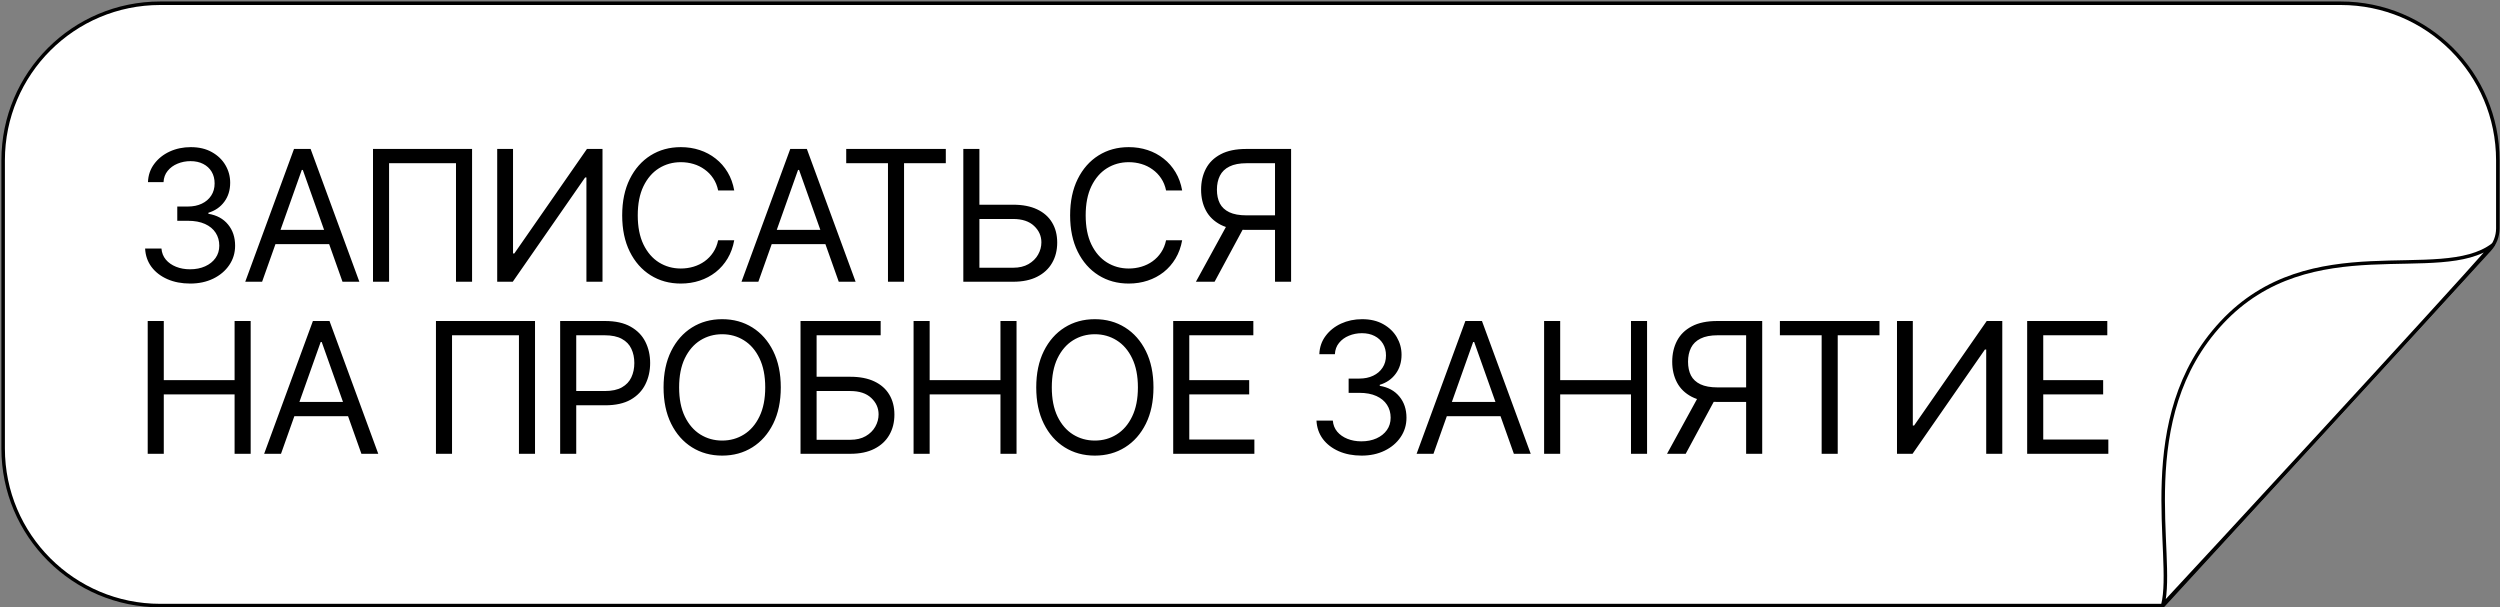 <?xml version="1.0" encoding="UTF-8"?> <svg xmlns="http://www.w3.org/2000/svg" width="712" height="173" viewBox="0 0 712 173" fill="none"><rect x="0" y="0" width="712" height="173" fill="#808080" stroke="none"/><path d="M616.058 172.467H45.624C20.924 172.467 0.897 152.44 0.897 127.741V45.652C0.897 20.952 20.924 0.925 45.624 0.925H666.655C691.354 0.925 711.381 20.952 711.381 45.652V65.048C711.381 67.301 710.536 69.472 709.013 71.132L616.058 172.467Z" fill="white" stroke="black"></path><path d="M709.987 69.74C694.75 87.064 627.378 160.054 615.987 172.24C619.547 158.21 607.335 119.15 632.724 91.897C658.112 64.644 694.972 81.173 709.987 69.74Z" fill="white"></path><path d="M709.987 69.74L710.363 70.07C710.532 69.877 710.528 69.587 710.353 69.399C710.178 69.211 709.889 69.186 709.684 69.342L709.987 69.74ZM615.987 172.24L615.502 172.117C615.446 172.338 615.547 172.569 615.747 172.679C615.948 172.788 616.196 172.748 616.352 172.581L615.987 172.24ZM709.987 69.74L709.612 69.409C694.38 86.728 627.013 159.712 615.622 171.898L615.987 172.24L616.352 172.581C627.743 160.396 695.12 87.401 710.363 70.07L709.987 69.74ZM615.987 172.24L616.472 172.363C617.383 168.77 617.28 163.619 617.033 157.58C616.786 151.509 616.388 144.484 616.669 137.046C617.233 122.175 620.513 105.738 633.089 92.238L632.724 91.897L632.358 91.556C619.546 105.309 616.238 122.028 615.67 137.008C615.386 144.496 615.787 151.57 616.034 157.62C616.283 163.702 616.371 168.694 615.502 172.117L615.987 172.24ZM632.724 91.897L633.089 92.238C645.649 78.756 661.047 76.087 675.27 75.385C678.827 75.21 682.303 75.158 685.647 75.089C688.985 75.02 692.192 74.934 695.191 74.691C701.175 74.206 706.417 73.087 710.29 70.138L709.987 69.74L709.684 69.342C706.05 72.109 701.054 73.212 695.11 73.694C692.145 73.935 688.966 74.02 685.626 74.089C682.291 74.158 678.796 74.21 675.221 74.386C660.913 75.092 645.187 77.785 632.358 91.556L632.724 91.897Z" fill="black"></path><path d="M54.18 80.757C51.743 80.757 49.57 80.338 47.662 79.501C45.766 78.664 44.258 77.501 43.138 76.011C42.03 74.509 41.426 72.767 41.328 70.785H45.981C46.08 72.004 46.498 73.056 47.237 73.943C47.976 74.817 48.942 75.494 50.136 75.974C51.33 76.454 52.654 76.694 54.106 76.694C55.731 76.694 57.172 76.411 58.427 75.845C59.683 75.279 60.668 74.491 61.382 73.481C62.096 72.472 62.453 71.302 62.453 69.973C62.453 68.582 62.108 67.357 61.419 66.298C60.73 65.227 59.72 64.39 58.391 63.787C57.061 63.183 55.436 62.882 53.516 62.882H50.487V58.819H53.516C55.017 58.819 56.335 58.548 57.467 58.007C58.612 57.465 59.505 56.702 60.145 55.717C60.797 54.732 61.123 53.575 61.123 52.245C61.123 50.965 60.84 49.851 60.274 48.903C59.708 47.955 58.907 47.217 57.873 46.687C56.852 46.158 55.645 45.893 54.254 45.893C52.949 45.893 51.718 46.133 50.561 46.613C49.416 47.081 48.48 47.764 47.754 48.663C47.028 49.549 46.634 50.62 46.572 51.876H42.141C42.214 49.894 42.811 48.158 43.932 46.669C45.052 45.167 46.517 43.997 48.327 43.16C50.148 42.323 52.149 41.904 54.328 41.904C56.667 41.904 58.674 42.379 60.348 43.326C62.022 44.262 63.309 45.499 64.207 47.038C65.106 48.577 65.555 50.239 65.555 52.024C65.555 54.154 64.995 55.969 63.875 57.471C62.767 58.973 61.259 60.013 59.351 60.592V60.888C61.739 61.281 63.604 62.297 64.946 63.934C66.288 65.559 66.959 67.572 66.959 69.973C66.959 72.029 66.398 73.875 65.278 75.513C64.17 77.138 62.656 78.418 60.736 79.353C58.815 80.289 56.63 80.757 54.18 80.757ZM74.647 80.24H69.846L83.732 42.422H88.46L102.346 80.24H97.545L86.244 48.404H85.948L74.647 80.24ZM76.42 65.467H95.772V69.529H76.42V65.467ZM134.446 42.422V80.24H129.867V46.484H110.81V80.24H106.23V42.422H134.446ZM141.604 42.422H146.11V72.189H146.479L167.161 42.422H171.593V80.24H167.013V50.547H166.644L146.036 80.24H141.604V42.422ZM209.108 54.24H204.529C204.258 52.922 203.784 51.765 203.107 50.768C202.442 49.771 201.629 48.934 200.669 48.257C199.721 47.567 198.669 47.05 197.512 46.706C196.354 46.361 195.148 46.189 193.892 46.189C191.602 46.189 189.528 46.767 187.669 47.924C185.823 49.082 184.351 50.787 183.256 53.039C182.172 55.292 181.631 58.056 181.631 61.331C181.631 64.605 182.172 67.369 183.256 69.622C184.351 71.875 185.823 73.58 187.669 74.737C189.528 75.894 191.602 76.473 193.892 76.473C195.148 76.473 196.354 76.3 197.512 75.956C198.669 75.611 199.721 75.1 200.669 74.423C201.629 73.734 202.442 72.89 203.107 71.893C203.784 70.884 204.258 69.727 204.529 68.422H209.108C208.763 70.354 208.136 72.084 207.225 73.611C206.314 75.137 205.181 76.436 203.827 77.507C202.473 78.566 200.952 79.372 199.266 79.926C197.592 80.48 195.8 80.757 193.892 80.757C190.667 80.757 187.798 79.969 185.287 78.393C182.776 76.817 180.8 74.577 179.36 71.672C177.919 68.766 177.199 65.319 177.199 61.331C177.199 57.342 177.919 53.895 179.36 50.99C180.8 48.084 182.776 45.844 185.287 44.268C187.798 42.692 190.667 41.904 193.892 41.904C195.8 41.904 197.592 42.181 199.266 42.736C200.952 43.289 202.473 44.102 203.827 45.173C205.181 46.232 206.314 47.524 207.225 49.051C208.136 50.565 208.763 52.295 209.108 54.24ZM215.979 80.24H211.178L225.065 42.422H229.792L243.678 80.24H238.877L227.576 48.404H227.281L215.979 80.24ZM217.752 65.467H237.104V69.529H217.752V65.467ZM241.003 46.484V42.422H269.366V46.484H257.474V80.24H252.895V46.484H241.003ZM277.752 58.302H288.536C291.244 58.302 293.528 58.745 295.387 59.632C297.258 60.518 298.674 61.768 299.634 63.38C300.607 64.993 301.093 66.895 301.093 69.086C301.093 71.278 300.607 73.21 299.634 74.885C298.674 76.559 297.258 77.87 295.387 78.818C293.528 79.766 291.244 80.24 288.536 80.24H274.354V42.422H278.934V76.251H288.536C290.26 76.251 291.718 75.906 292.913 75.217C294.119 74.515 295.03 73.617 295.645 72.521C296.273 71.413 296.587 70.243 296.587 69.013C296.587 67.203 295.892 65.645 294.501 64.341C293.109 63.023 291.121 62.365 288.536 62.365H277.752V58.302ZM336.679 54.24H332.099C331.828 52.922 331.354 51.765 330.677 50.768C330.013 49.771 329.2 48.934 328.24 48.257C327.292 47.567 326.239 47.05 325.082 46.706C323.925 46.361 322.718 46.189 321.463 46.189C319.173 46.189 317.099 46.767 315.24 47.924C313.393 49.082 311.922 50.787 310.826 53.039C309.743 55.292 309.201 58.056 309.201 61.331C309.201 64.605 309.743 67.369 310.826 69.622C311.922 71.875 313.393 73.58 315.24 74.737C317.099 75.894 319.173 76.473 321.463 76.473C322.718 76.473 323.925 76.3 325.082 75.956C326.239 75.611 327.292 75.1 328.24 74.423C329.2 73.734 330.013 72.89 330.677 71.893C331.354 70.884 331.828 69.727 332.099 68.422H336.679C336.334 70.354 335.706 72.084 334.795 73.611C333.884 75.137 332.752 76.436 331.397 77.507C330.043 78.566 328.523 79.372 326.836 79.926C325.162 80.48 323.371 80.757 321.463 80.757C318.237 80.757 315.369 79.969 312.858 78.393C310.346 76.817 308.37 74.577 306.93 71.672C305.49 68.766 304.77 65.319 304.77 61.331C304.77 57.342 305.49 53.895 306.93 50.99C308.37 48.084 310.346 45.844 312.858 44.268C315.369 42.692 318.237 41.904 321.463 41.904C323.371 41.904 325.162 42.181 326.836 42.736C328.523 43.289 330.043 44.102 331.397 45.173C332.752 46.232 333.884 47.524 334.795 49.051C335.706 50.565 336.334 52.295 336.679 54.24ZM367.703 80.24H363.124V46.484H355.073C353.029 46.484 351.386 46.798 350.142 47.426C348.899 48.041 347.994 48.915 347.428 50.048C346.862 51.181 346.578 52.504 346.578 54.018C346.578 55.532 346.855 56.837 347.409 57.933C347.976 59.016 348.874 59.853 350.105 60.444C351.349 61.035 352.98 61.331 354.999 61.331H365.192V65.467H354.851C351.921 65.467 349.515 64.981 347.631 64.008C345.748 63.023 344.35 61.669 343.439 59.946C342.528 58.222 342.073 56.246 342.073 54.018C342.073 51.79 342.528 49.802 343.439 48.054C344.35 46.306 345.754 44.933 347.65 43.936C349.545 42.926 351.971 42.422 354.925 42.422H367.703V80.24ZM349.902 63.251H355.073L345.914 80.24H340.596L349.902 63.251ZM42.067 129.24V91.422H46.646V108.262H66.811V91.422H71.391V129.24H66.811V112.325H46.646V129.24H42.067ZM80.03 129.24H75.229L89.115 91.422H93.842L107.729 129.24H102.928L91.626 97.404H91.331L80.03 129.24ZM81.803 114.467H101.155V118.53H81.803V114.467ZM152.374 91.422V129.24H147.795V95.484H128.738V129.24H124.158V91.422H152.374ZM159.532 129.24V91.422H172.31C175.277 91.422 177.702 91.957 179.586 93.028C181.482 94.087 182.885 95.521 183.796 97.331C184.707 99.14 185.162 101.159 185.162 103.387C185.162 105.616 184.707 107.641 183.796 109.463C182.897 111.285 181.506 112.737 179.623 113.821C177.739 114.892 175.326 115.427 172.384 115.427H163.225V111.365H172.236C174.268 111.365 175.899 111.014 177.13 110.312C178.361 109.61 179.253 108.663 179.807 107.468C180.374 106.262 180.657 104.902 180.657 103.387C180.657 101.873 180.374 100.519 179.807 99.325C179.253 98.131 178.355 97.195 177.111 96.518C175.868 95.829 174.218 95.484 172.162 95.484H164.111V129.24H159.532ZM222.369 110.331C222.369 114.319 221.649 117.766 220.208 120.672C218.768 123.577 216.792 125.817 214.281 127.393C211.769 128.969 208.901 129.757 205.675 129.757C202.45 129.757 199.582 128.969 197.07 127.393C194.559 125.817 192.583 123.577 191.143 120.672C189.702 117.766 188.982 114.319 188.982 110.331C188.982 106.342 189.702 102.895 191.143 99.99C192.583 97.084 194.559 94.844 197.07 93.268C199.582 91.692 202.45 90.904 205.675 90.904C208.901 90.904 211.769 91.692 214.281 93.268C216.792 94.844 218.768 97.084 220.208 99.99C221.649 102.895 222.369 106.342 222.369 110.331ZM217.937 110.331C217.937 107.056 217.389 104.292 216.293 102.039C215.21 99.787 213.739 98.082 211.88 96.924C210.033 95.767 207.965 95.189 205.675 95.189C203.386 95.189 201.311 95.767 199.452 96.924C197.606 98.082 196.135 99.787 195.039 102.039C193.956 104.292 193.414 107.056 193.414 110.331C193.414 113.605 193.956 116.369 195.039 118.622C196.135 120.875 197.606 122.58 199.452 123.737C201.311 124.894 203.386 125.473 205.675 125.473C207.965 125.473 210.033 124.894 211.88 123.737C213.739 122.58 215.21 120.875 216.293 118.622C217.389 116.369 217.937 113.605 217.937 110.331ZM227.989 129.24V91.422H250.813V95.484H232.569V107.302H242.171C244.879 107.302 247.163 107.745 249.022 108.632C250.893 109.518 252.309 110.768 253.269 112.38C254.241 113.993 254.728 115.895 254.728 118.086C254.728 120.278 254.241 122.21 253.269 123.885C252.309 125.559 250.893 126.87 249.022 127.818C247.163 128.766 244.879 129.24 242.171 129.24H227.989ZM232.569 125.251H242.171C243.894 125.251 245.353 124.906 246.547 124.217C247.754 123.515 248.665 122.617 249.28 121.521C249.908 120.413 250.222 119.244 250.222 118.012C250.222 116.203 249.526 114.646 248.135 113.341C246.744 112.023 244.756 111.365 242.171 111.365H232.569V125.251ZM260.186 129.24V91.422H264.766V108.262H284.931V91.422H289.51V129.24H284.931V112.325H264.766V129.24H260.186ZM328.508 110.331C328.508 114.319 327.787 117.766 326.347 120.672C324.907 123.577 322.931 125.817 320.42 127.393C317.908 128.969 315.04 129.757 311.814 129.757C308.589 129.757 305.721 128.969 303.209 127.393C300.698 125.817 298.722 123.577 297.282 120.672C295.841 117.766 295.121 114.319 295.121 110.331C295.121 106.342 295.841 102.895 297.282 99.99C298.722 97.084 300.698 94.844 303.209 93.268C305.721 91.692 308.589 90.904 311.814 90.904C315.04 90.904 317.908 91.692 320.42 93.268C322.931 94.844 324.907 97.084 326.347 99.99C327.787 102.895 328.508 106.342 328.508 110.331ZM324.076 110.331C324.076 107.056 323.528 104.292 322.432 102.039C321.349 99.787 319.878 98.082 318.019 96.924C316.172 95.767 314.104 95.189 311.814 95.189C309.525 95.189 307.45 95.767 305.591 96.924C303.745 98.082 302.274 99.787 301.178 102.039C300.095 104.292 299.553 107.056 299.553 110.331C299.553 113.605 300.095 116.369 301.178 118.622C302.274 120.875 303.745 122.58 305.591 123.737C307.45 124.894 309.525 125.473 311.814 125.473C314.104 125.473 316.172 124.894 318.019 123.737C319.878 122.58 321.349 120.875 322.432 118.622C323.528 116.369 324.076 113.605 324.076 110.331ZM334.128 129.24V91.422H356.952V95.484H338.707V108.262H355.77V112.325H338.707V125.177H357.247V129.24H334.128ZM387.785 129.757C385.347 129.757 383.174 129.338 381.266 128.501C379.37 127.664 377.862 126.501 376.742 125.011C375.634 123.509 375.031 121.767 374.932 119.785H379.586C379.684 121.004 380.103 122.057 380.841 122.943C381.58 123.817 382.546 124.494 383.741 124.974C384.935 125.454 386.258 125.694 387.711 125.694C389.336 125.694 390.776 125.411 392.032 124.845C393.287 124.279 394.272 123.491 394.986 122.481C395.7 121.472 396.057 120.302 396.057 118.973C396.057 117.582 395.713 116.357 395.023 115.298C394.334 114.227 393.324 113.39 391.995 112.787C390.665 112.183 389.04 111.882 387.12 111.882H384.091V107.819H387.12C388.622 107.819 389.939 107.548 391.072 107.007C392.216 106.465 393.109 105.702 393.749 104.717C394.402 103.732 394.728 102.575 394.728 101.245C394.728 99.965 394.445 98.851 393.878 97.903C393.312 96.955 392.512 96.216 391.478 95.687C390.456 95.158 389.25 94.893 387.858 94.893C386.554 94.893 385.322 95.133 384.165 95.613C383.02 96.081 382.085 96.764 381.358 97.663C380.632 98.549 380.238 99.62 380.177 100.876H375.745C375.819 98.894 376.416 97.158 377.536 95.669C378.656 94.167 380.121 92.997 381.931 92.16C383.753 91.323 385.753 90.904 387.932 90.904C390.271 90.904 392.278 91.379 393.952 92.326C395.626 93.262 396.913 94.499 397.812 96.038C398.71 97.577 399.16 99.239 399.16 101.024C399.16 103.154 398.599 104.969 397.479 106.471C396.371 107.973 394.863 109.013 392.955 109.592V109.887C395.343 110.281 397.208 111.297 398.55 112.934C399.892 114.559 400.563 116.572 400.563 118.973C400.563 121.029 400.003 122.875 398.883 124.512C397.775 126.137 396.26 127.418 394.34 128.353C392.42 129.289 390.234 129.757 387.785 129.757ZM408.252 129.24H403.45L417.337 91.422H422.064L435.95 129.24H431.149L419.848 97.404H419.553L408.252 129.24ZM410.024 114.467H429.377V118.53H410.024V114.467ZM439.761 129.24V91.422H444.341V108.262H464.505V91.422H469.085V129.24H464.505V112.325H444.341V129.24H439.761ZM501.878 129.24H497.298V95.484H489.247C487.203 95.484 485.56 95.798 484.317 96.426C483.073 97.041 482.168 97.915 481.602 99.048C481.036 100.181 480.753 101.504 480.753 103.018C480.753 104.532 481.03 105.837 481.584 106.933C482.15 108.016 483.049 108.853 484.28 109.444C485.523 110.035 487.154 110.331 489.173 110.331H499.366V114.467H489.025C486.096 114.467 483.689 113.981 481.805 113.008C479.922 112.023 478.524 110.669 477.614 108.946C476.703 107.222 476.247 105.246 476.247 103.018C476.247 100.79 476.703 98.802 477.614 97.054C478.524 95.306 479.928 93.933 481.824 92.936C483.72 91.926 486.145 91.422 489.099 91.422H501.878V129.24ZM484.077 112.251H489.247L480.088 129.24H474.77L484.077 112.251ZM506.912 95.484V91.422H535.275V95.484H523.383V129.24H518.804V95.484H506.912ZM540.263 91.422H544.769V121.189H545.138L565.82 91.422H570.252V129.24H565.672V99.547H565.303L544.695 129.24H540.263V91.422ZM577.336 129.24V91.422H600.159V95.484H581.915V108.262H598.978V112.325H581.915V125.177H600.455V129.24H577.336Z" fill="black"></path></svg> 